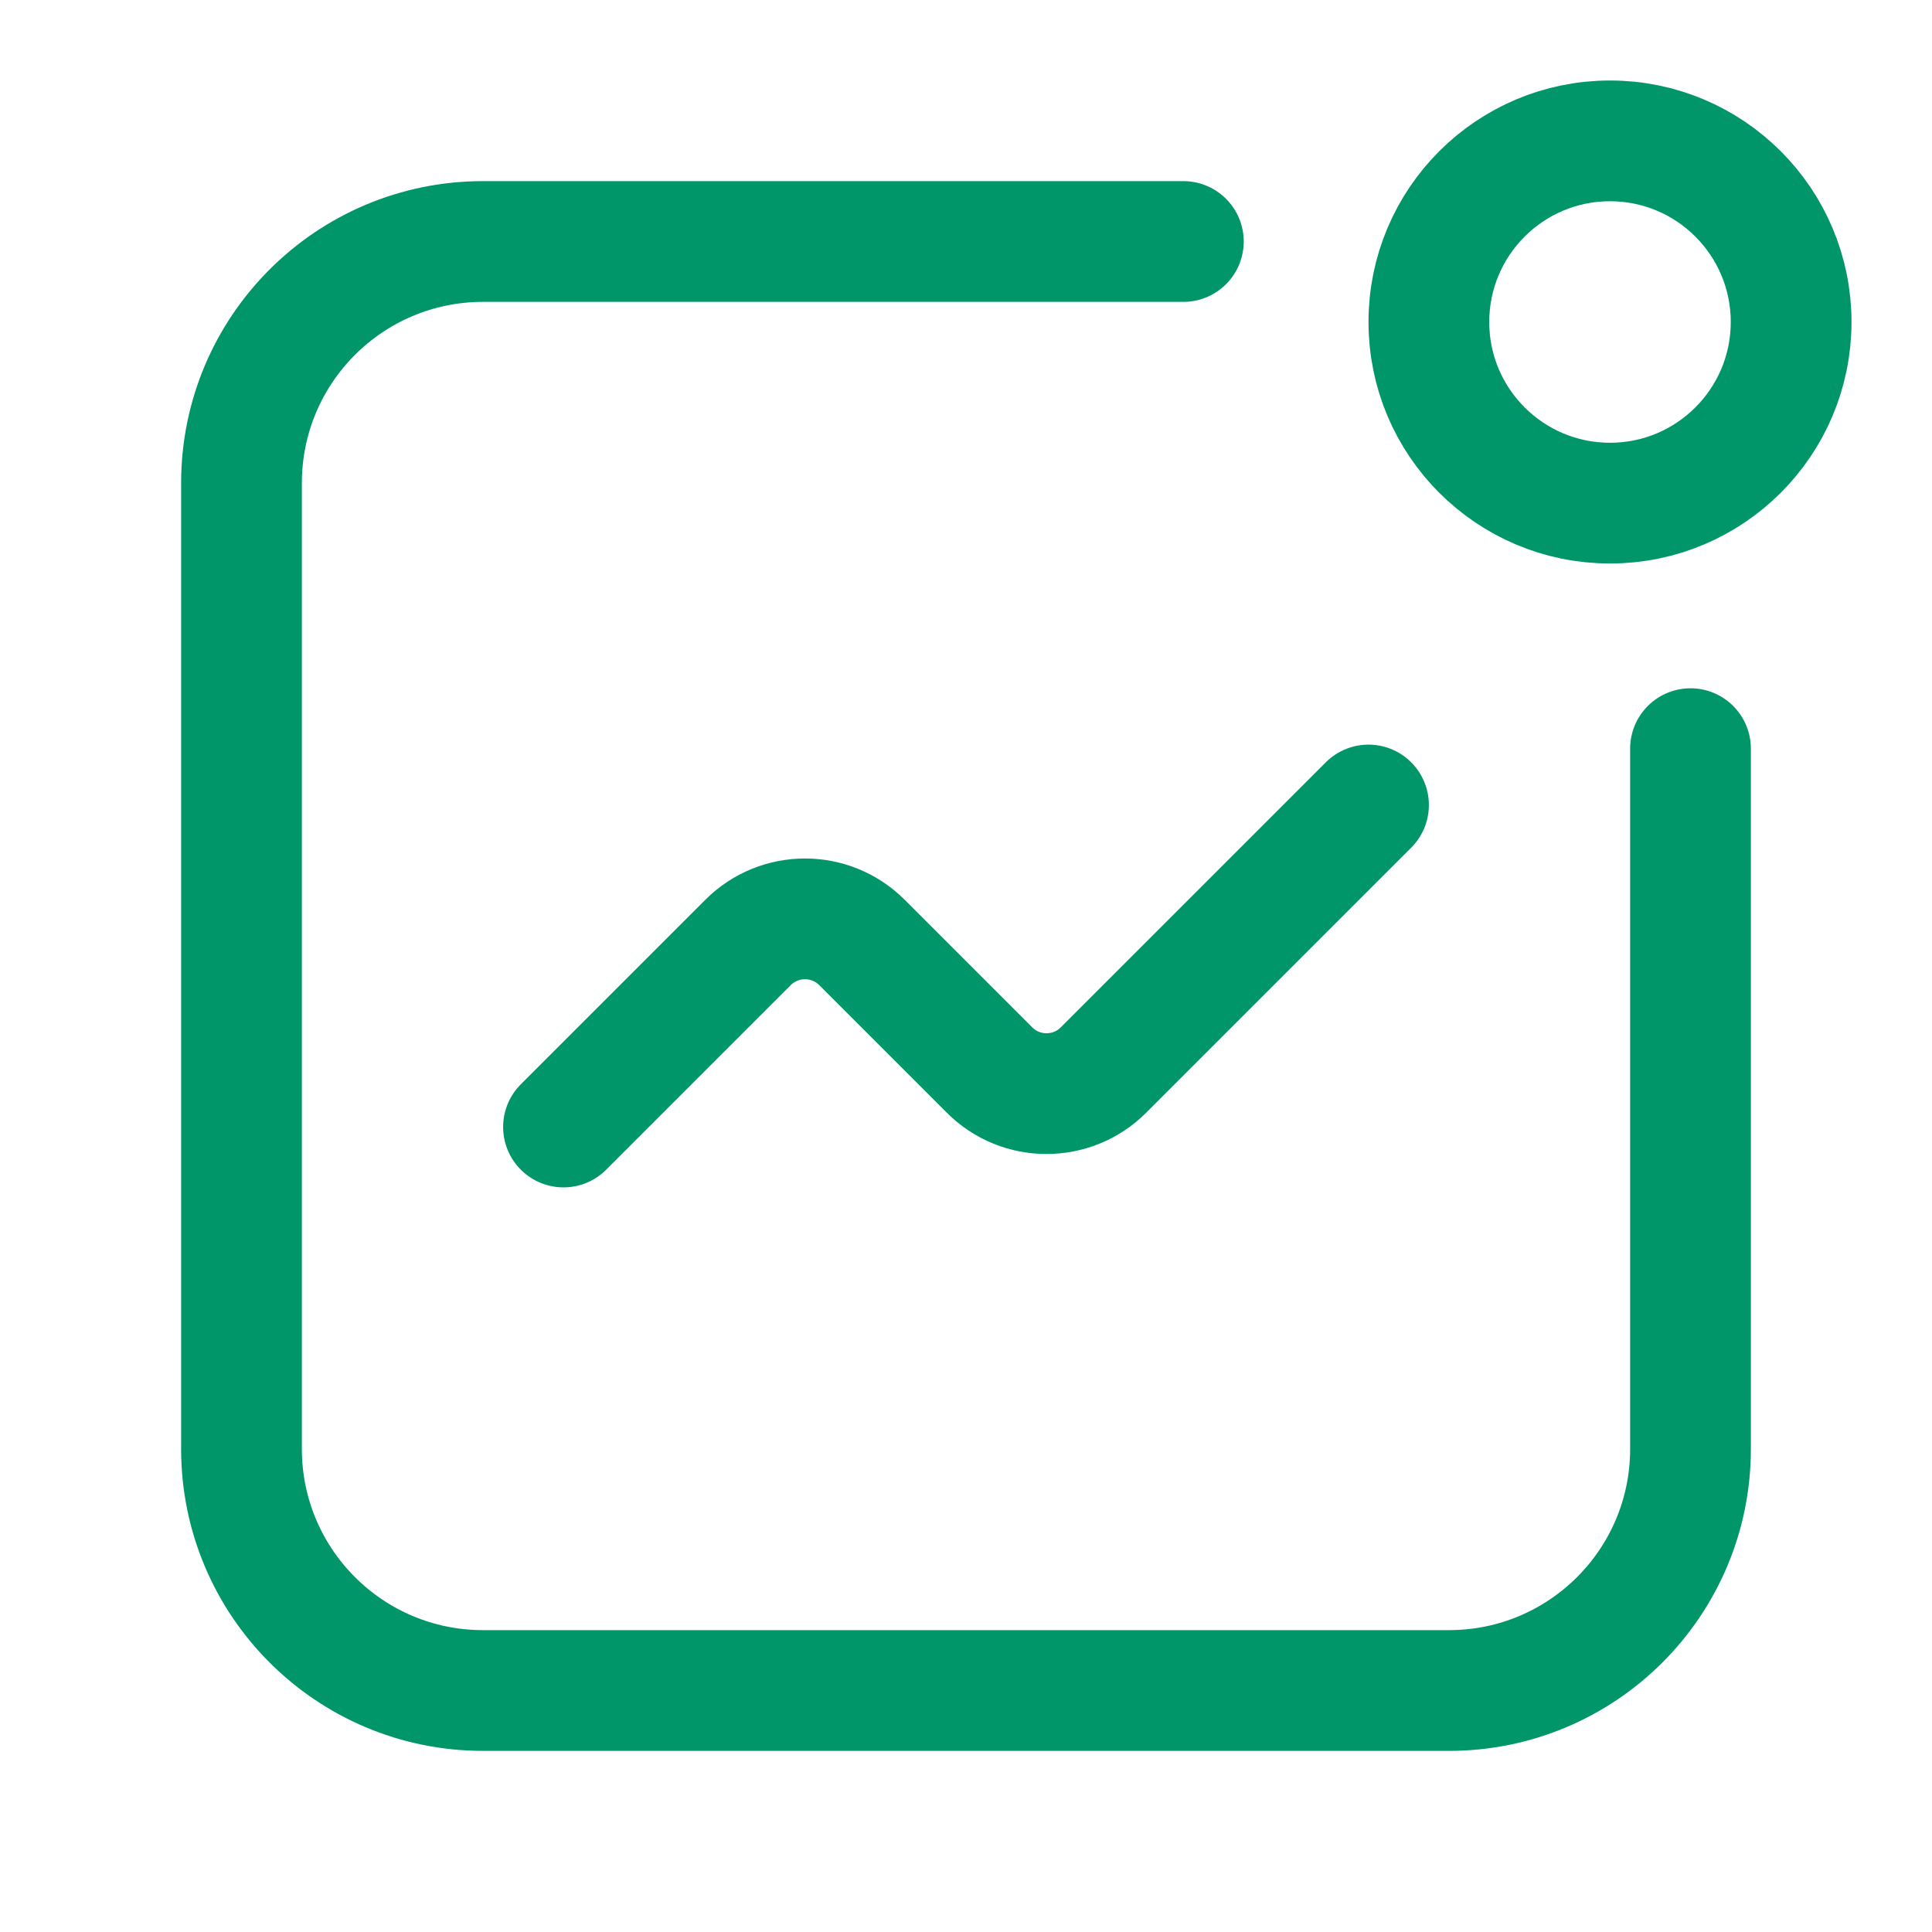 <svg width="24" height="24" viewBox="0 0 24 24" fill="none" xmlns="http://www.w3.org/2000/svg">
<path d="M14.7 3H6C4.343 3 3 4.343 3 6V18C3 19.657 4.343 21 6 21H18C19.657 21 21 19.657 21 18V9.3" stroke="#009669" stroke-width="1.5" stroke-linecap="round"/>
<path d="M7 14L9.293 11.707C9.683 11.317 10.317 11.317 10.707 11.707L12.293 13.293C12.683 13.683 13.317 13.683 13.707 13.293L17 10" stroke="#009669" stroke-width="1.5" stroke-linecap="round"/>
<circle cx="20" cy="4" r="2.25" stroke="#009669" stroke-width="1.5" stroke-linecap="round"/>
</svg>
